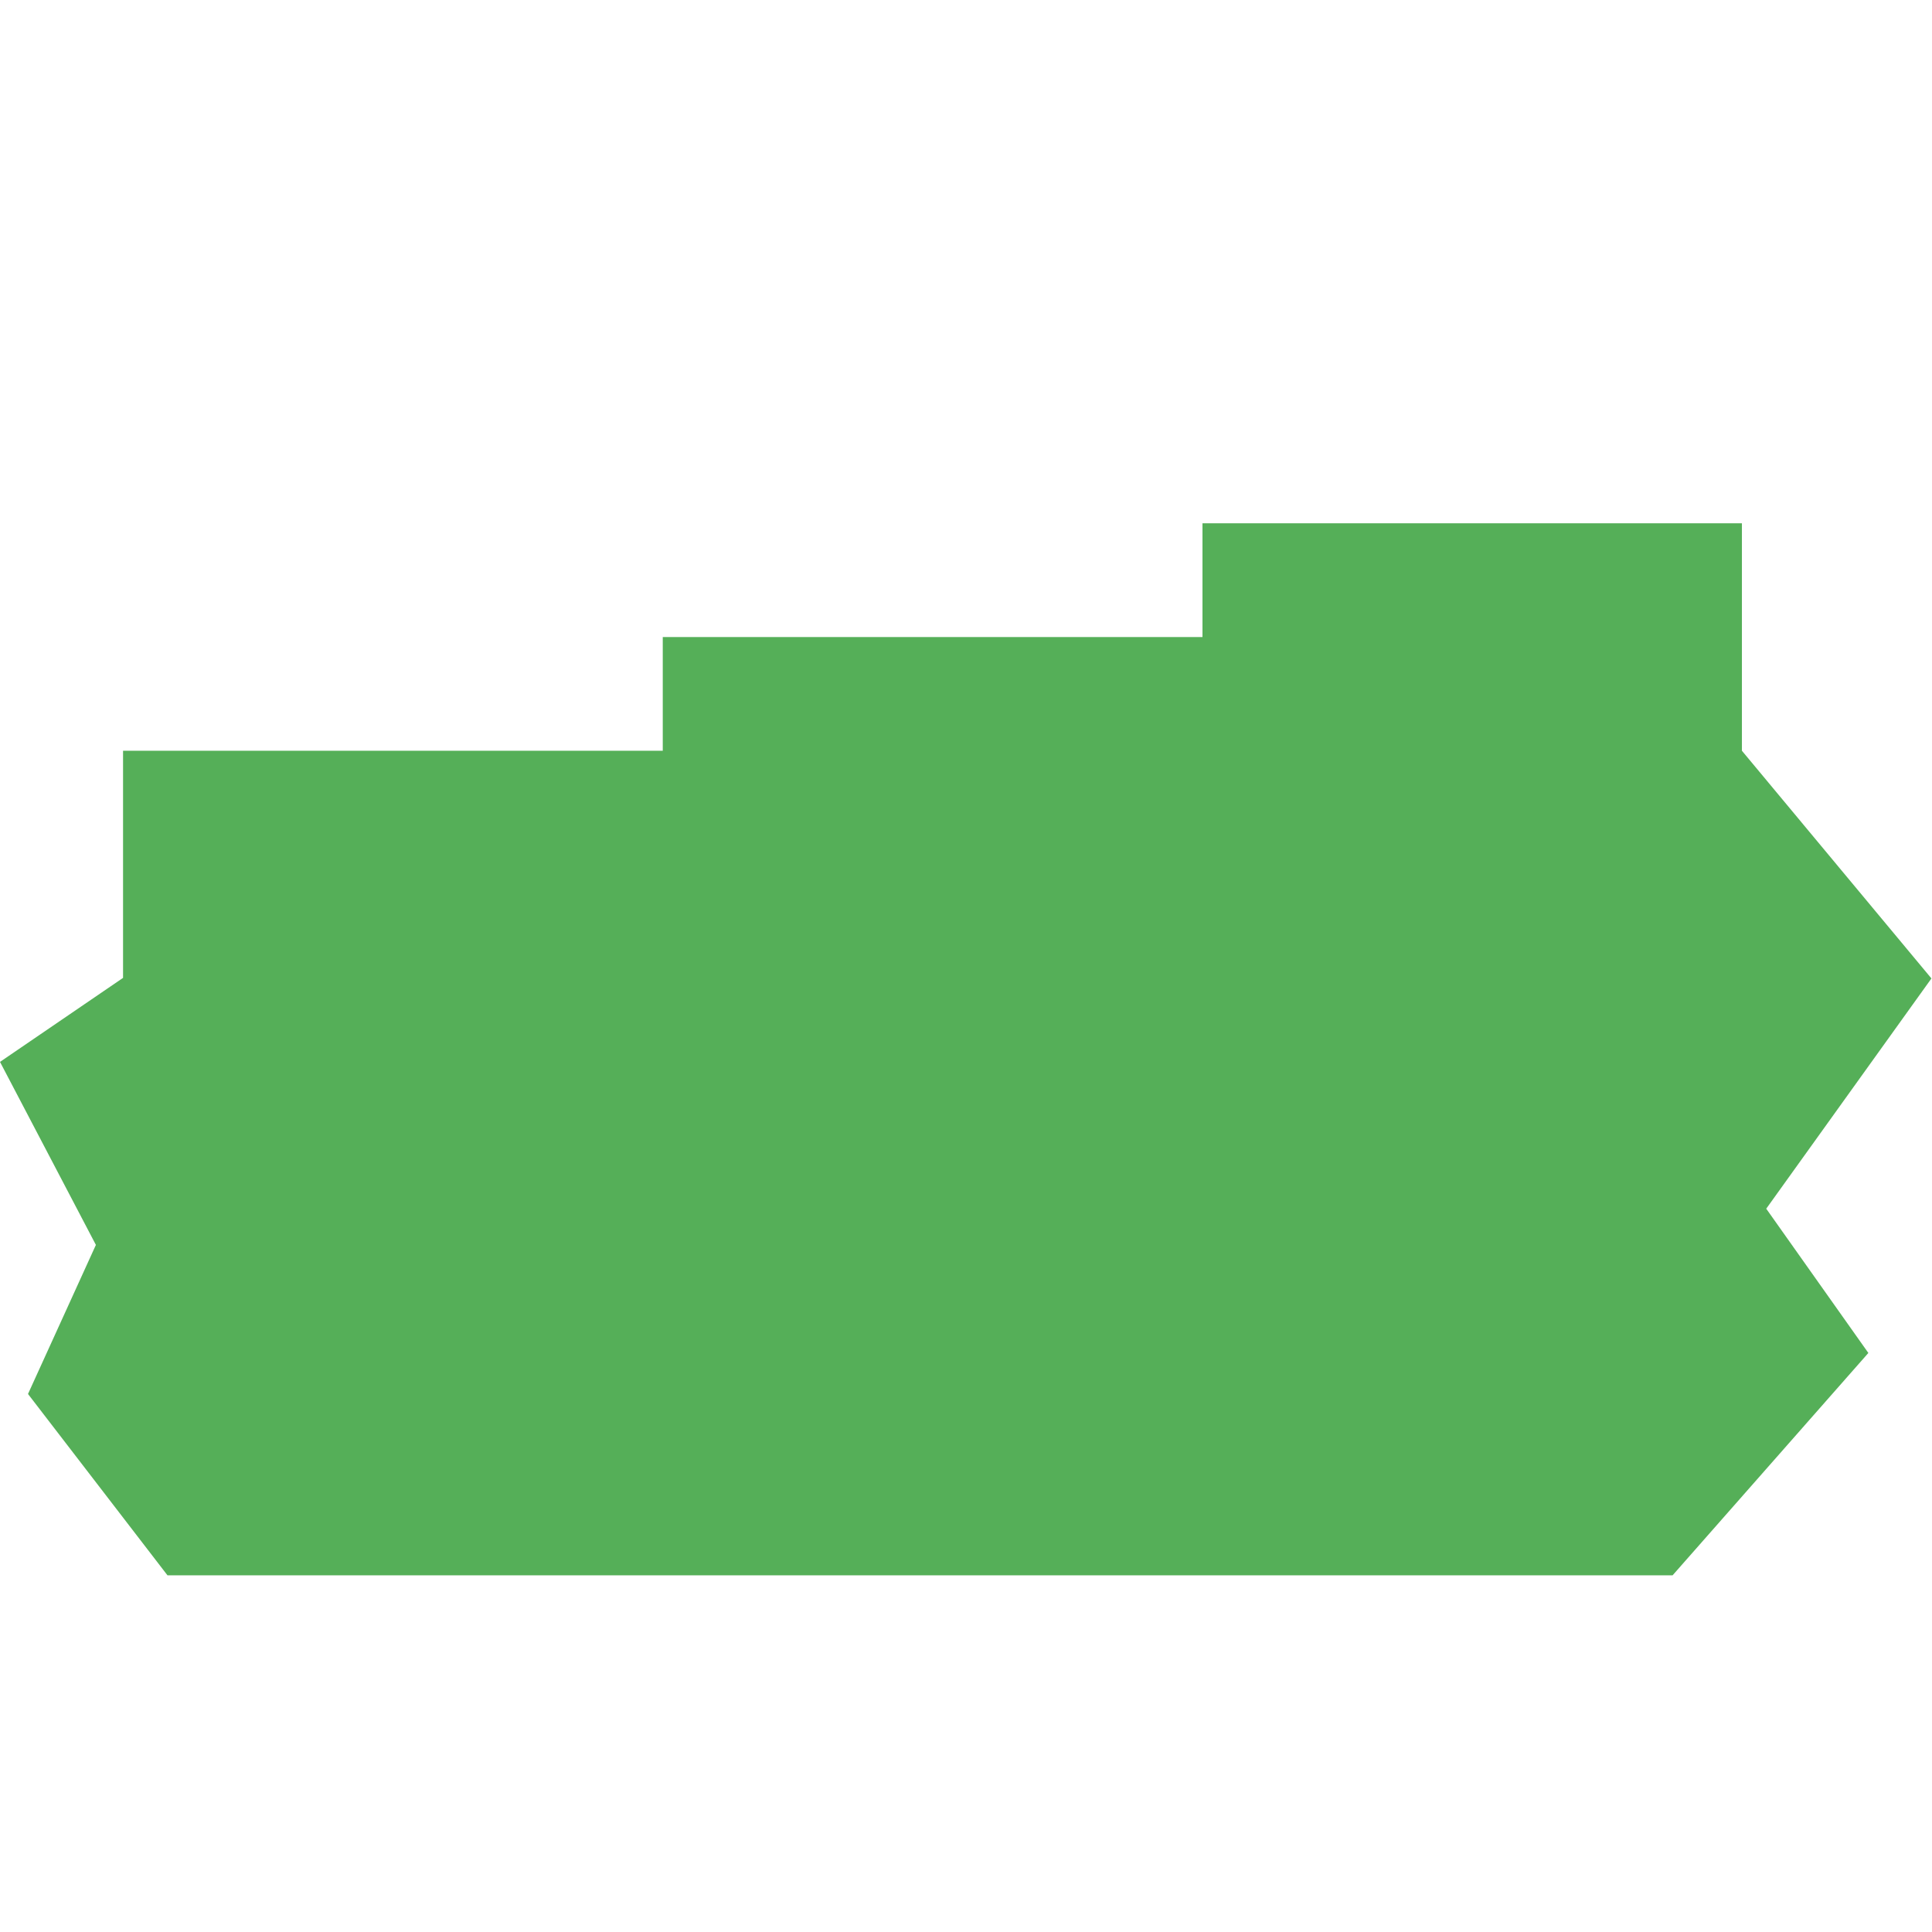<?xml version="1.0" encoding="utf-8"?>
<!-- Generator: Adobe Illustrator 23.0.6, SVG Export Plug-In . SVG Version: 6.00 Build 0)  -->
<svg version="1.1" id="Calque_1" xmlns="http://www.w3.org/2000/svg" xmlns:xlink="http://www.w3.org/1999/xlink" x="0px" y="0px"
	 viewBox="0 0 683 683" style="enable-background:new 0 0 683 683;" xml:space="preserve">
<style type="text/css">
	.st0{fill:#009D00;}
	.st1{fill:#55AF58;}
</style>
<g id="Logo_variantes">
	<path class="st0" d="M683,2777.7v-227.7H0v227.7h136.6v227.7H0v227.7h683v-227.7H546.4v-227.7H683z M505.4,3005.4H177.6v-227.7
		h327.8L505.4,3005.4L505.4,3005.4z"/>
</g>
<g id="Logo_final">
	<g id="LWPOLYLINE_9_">
		<g id="XMLID_1_">
			<g>
				<polygon class="st1" points="615.8,265.4 682.8,345.9 624.4,427.3 660.5,478.3 591.3,556.9 59.2,556.9 9.9,492.8 33.9,440.1 
					0,375.4 43.5,345.7 43.5,265.4 234.3,265.4 234.3,225.2 425.1,225.2 425.1,185 615.8,185 				"/>
			</g>
		</g>
	</g>
</g>
</svg>
